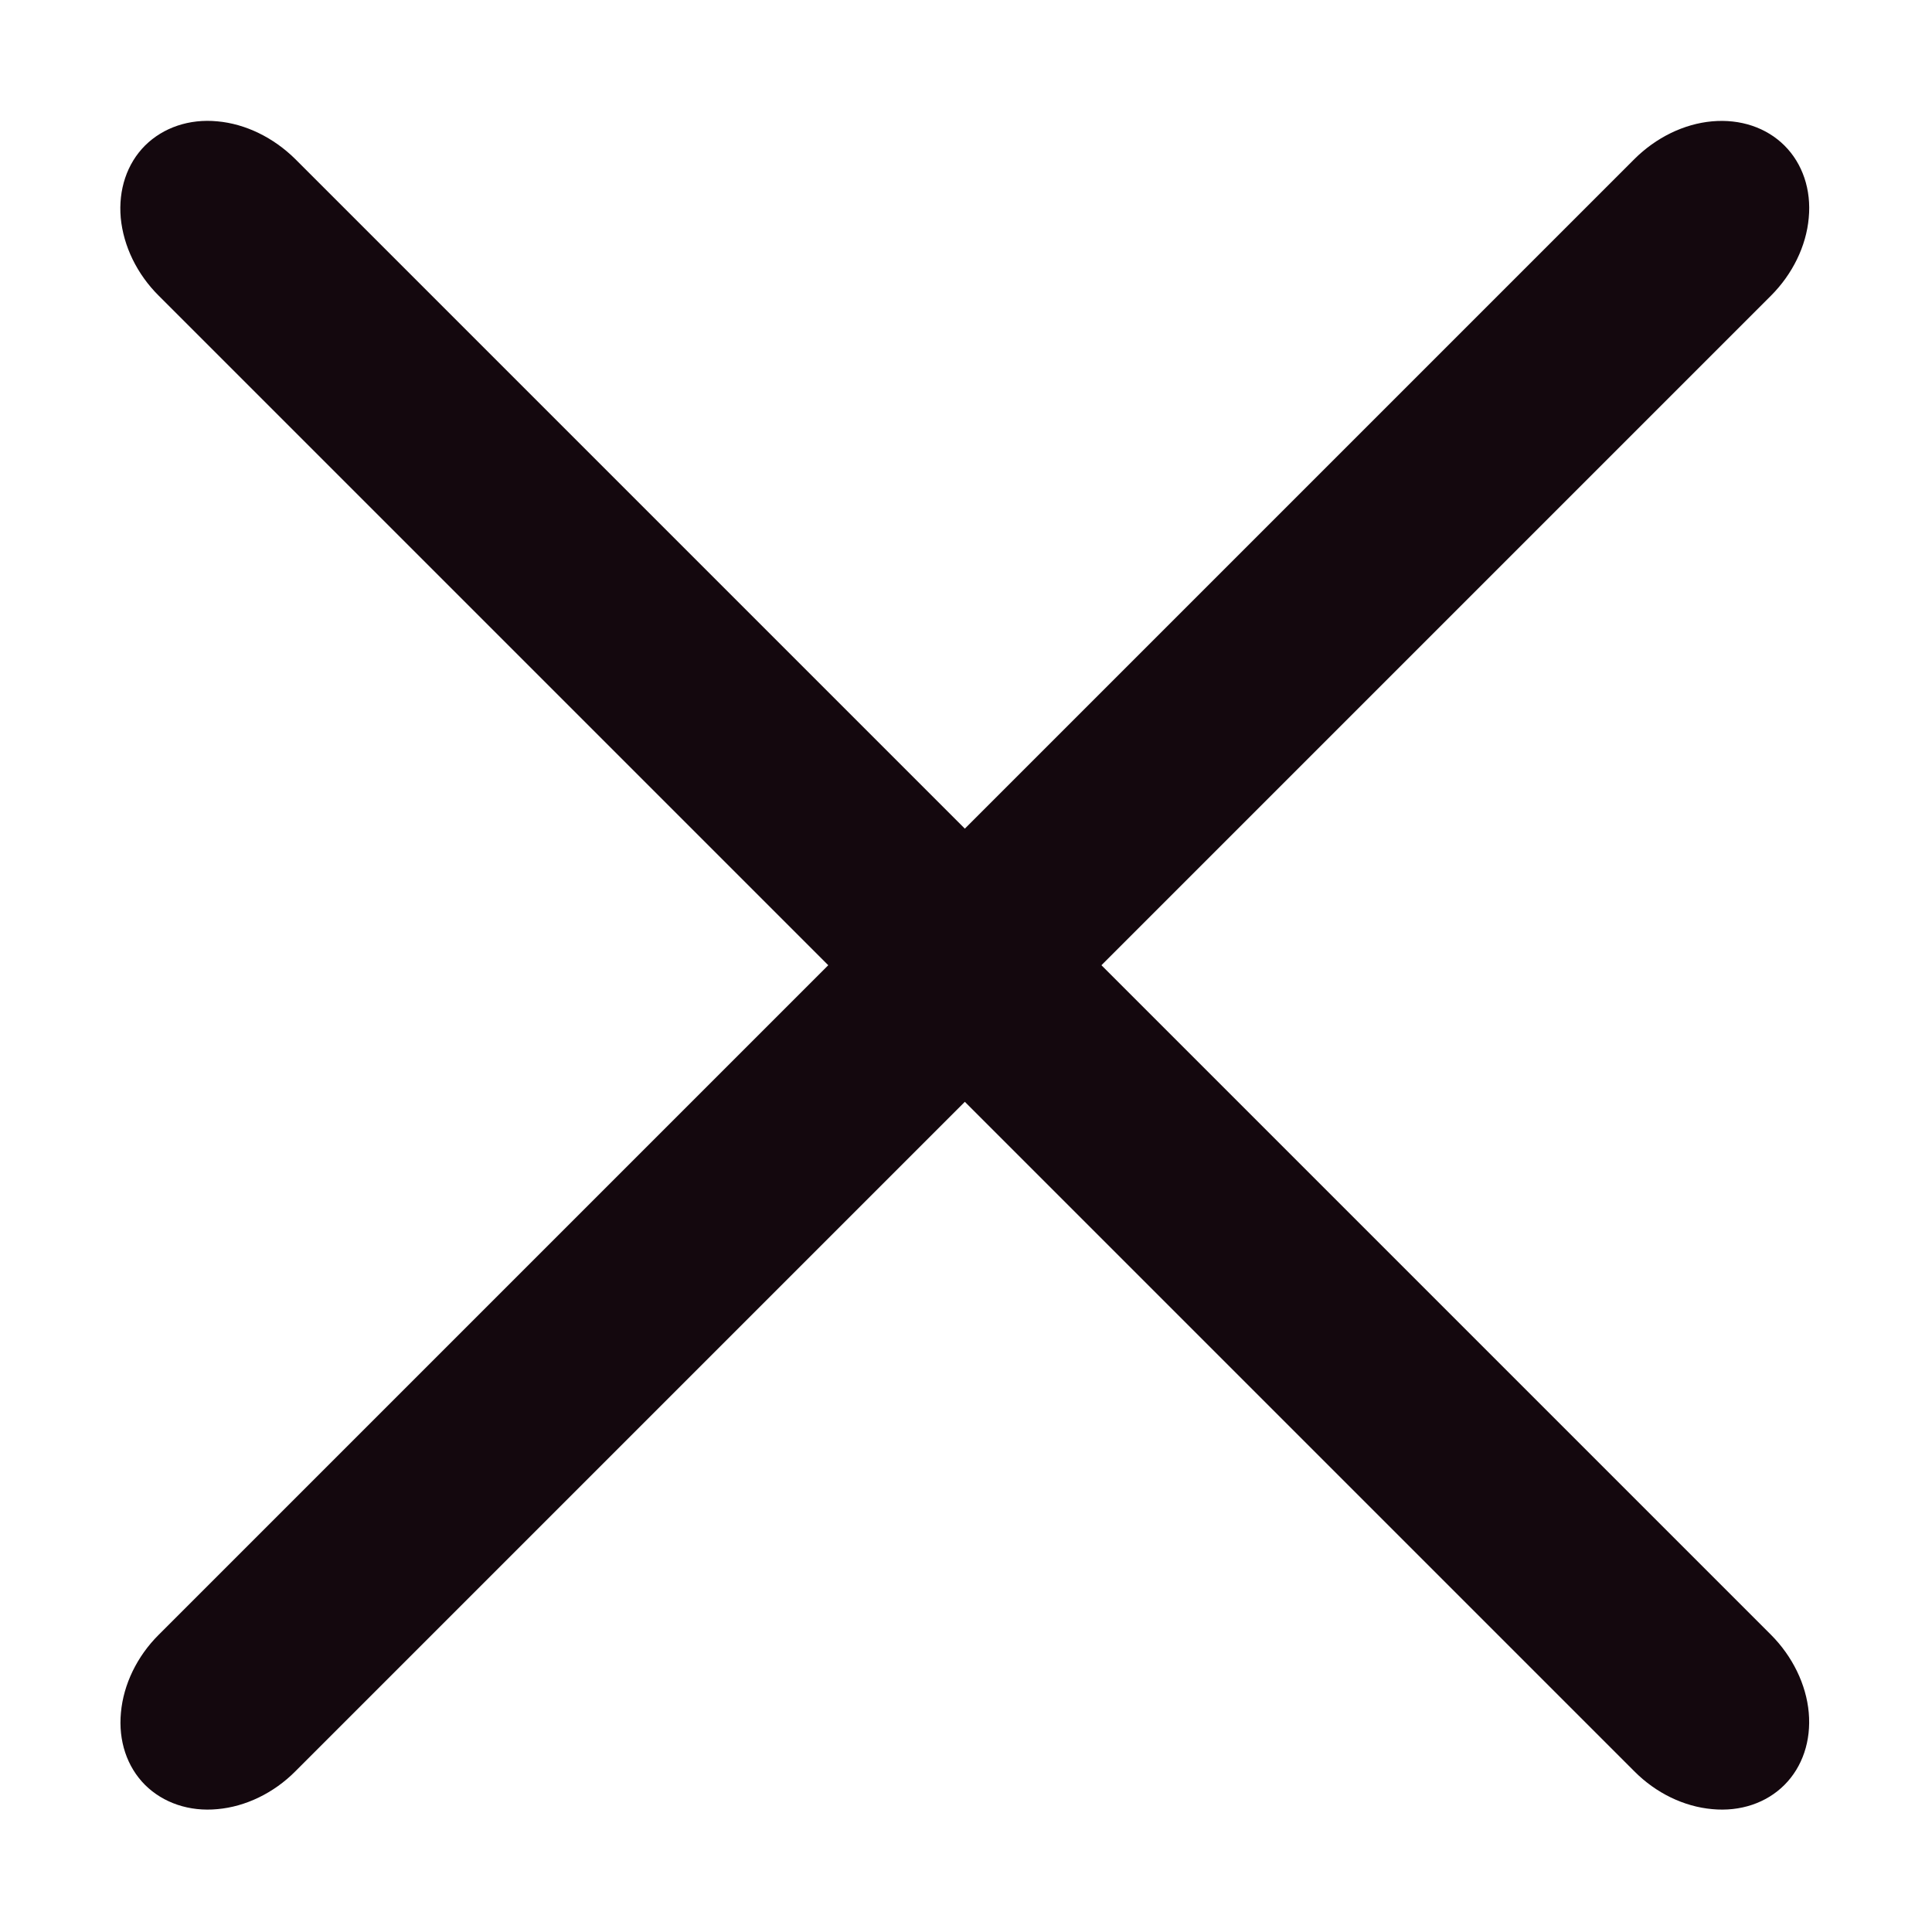 <svg width="10" height="10" viewBox="0 0 10 10" fill="none" xmlns="http://www.w3.org/2000/svg">
<path fill-rule="evenodd" clip-rule="evenodd" d="M0.751 0.753C0.845 0.66 0.98 0.614 1.125 0.628C1.271 0.641 1.416 0.712 1.529 0.824L9.166 8.461C9.278 8.573 9.349 8.719 9.362 8.864C9.375 9.01 9.33 9.145 9.236 9.239C9.143 9.332 9.008 9.378 8.862 9.364C8.716 9.351 8.571 9.281 8.459 9.168L0.822 1.531C0.709 1.419 0.639 1.274 0.625 1.128C0.612 0.982 0.657 0.847 0.751 0.753Z" fill="#14080E"/>
<path fill-rule="evenodd" clip-rule="evenodd" d="M0.751 9.239C0.657 9.145 0.612 9.01 0.626 8.864C0.639 8.719 0.709 8.573 0.822 8.461L8.459 0.824C8.571 0.712 8.716 0.641 8.862 0.628C9.008 0.615 9.143 0.66 9.237 0.754C9.33 0.847 9.376 0.982 9.362 1.128C9.349 1.274 9.278 1.419 9.166 1.531L1.529 9.168C1.417 9.281 1.271 9.351 1.126 9.364C0.98 9.378 0.845 9.332 0.751 9.239Z" fill="#14080E"/>
</svg>
